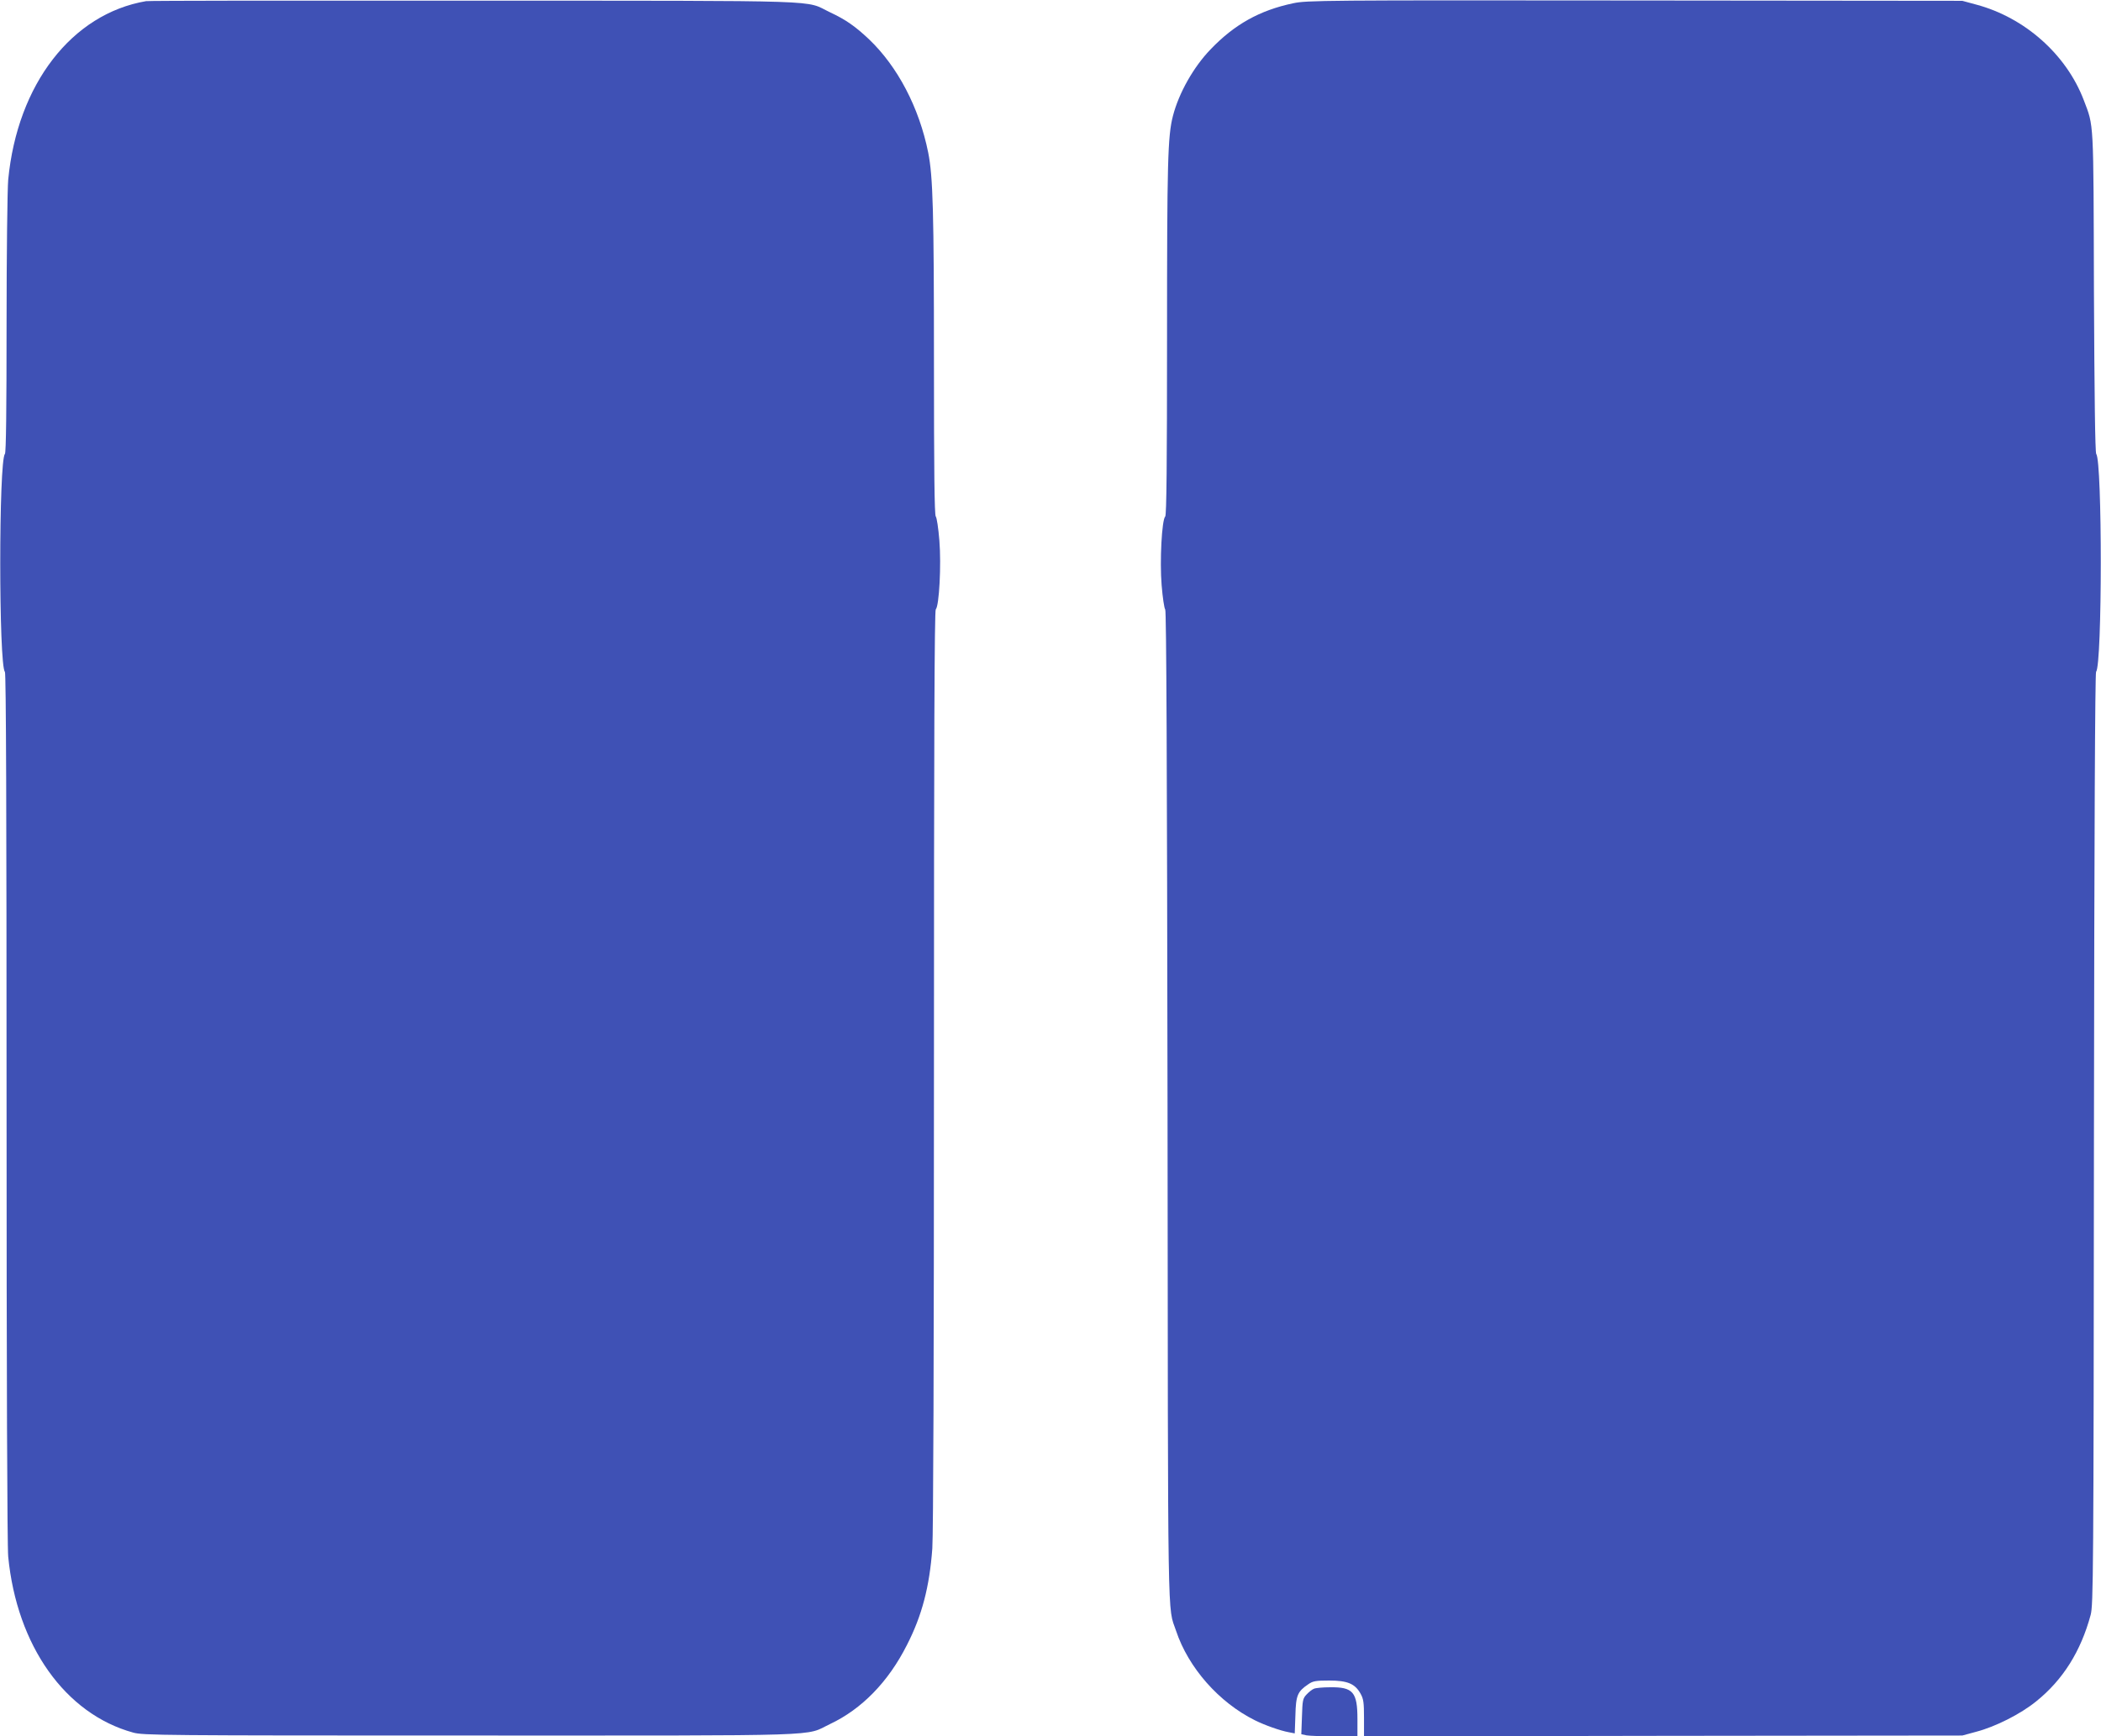 <?xml version="1.0" standalone="no"?>
<!DOCTYPE svg PUBLIC "-//W3C//DTD SVG 20010904//EN"
 "http://www.w3.org/TR/2001/REC-SVG-20010904/DTD/svg10.dtd">
<svg version="1.0" xmlns="http://www.w3.org/2000/svg"
 width="1280pt" height="1058pt" viewBox="0 0 1280 1058"
 preserveAspectRatio="xMidYMid meet">
<g transform="translate(0,1058) scale(0.1,-0.1)"
fill="#3f51b5" stroke="none">
<path d="M890 10573 c-452 -77 -784 -506 -840 -1088 -5 -55 -10 -451 -10 -881
0 -518 -3 -783 -10 -790 -38 -38 -38 -1290 0 -1328 7 -7 10 -863 10 -2651 0
-1620 4 -2679 10 -2740 53 -543 347 -958 761 -1072 60 -17 178 -18 2054 -18
2223 0 2032 -6 2192 70 193 91 355 257 468 481 92 179 138 356 155 589 6 89
10 1158 10 2926 0 1981 3 2788 11 2796 21 21 34 272 22 419 -6 75 -16 141 -22
147 -8 8 -11 287 -11 936 0 921 -6 1135 -35 1281 -55 274 -186 524 -361 691
-84 79 -141 119 -237 164 -161 76 38 70 -2167 71 -1086 1 -1986 0 -2000 -3z"/>
<path d="M7878 10560 c-204 -43 -358 -129 -504 -282 -103 -107 -192 -265 -228
-404 -32 -124 -36 -277 -36 -1355 0 -757 -3 -1078 -11 -1086 -21 -21 -34 -272
-22 -418 6 -75 16 -142 22 -149 7 -9 11 -912 14 -3027 3 -3264 -1 -3039 52
-3196 75 -225 261 -436 480 -545 60 -30 156 -64 207 -73 l36 -7 4 110 c3 122
13 145 78 189 28 20 46 23 128 23 111 0 157 -19 191 -80 18 -32 21 -54 21
-149 l0 -111 1823 3 1822 2 85 23 c118 31 270 108 365 185 163 131 272 305
332 527 16 61 18 234 20 2899 2 1893 7 2838 13 2847 38 44 38 1283 1 1328 -7
8 -11 367 -14 987 -3 1065 0 1005 -62 1169 -106 278 -359 503 -655 582 l-85
23 -1995 2 c-1902 2 -1999 1 -2082 -17z"/>
<path d="M8005 290 c-11 -4 -31 -20 -45 -35 -23 -24 -25 -36 -28 -134 l-4
-108 32 -7 c18 -3 95 -6 171 -6 l139 0 0 105 c0 165 -27 196 -167 194 -43 0
-87 -4 -98 -9z"/>
</g>
</svg>
